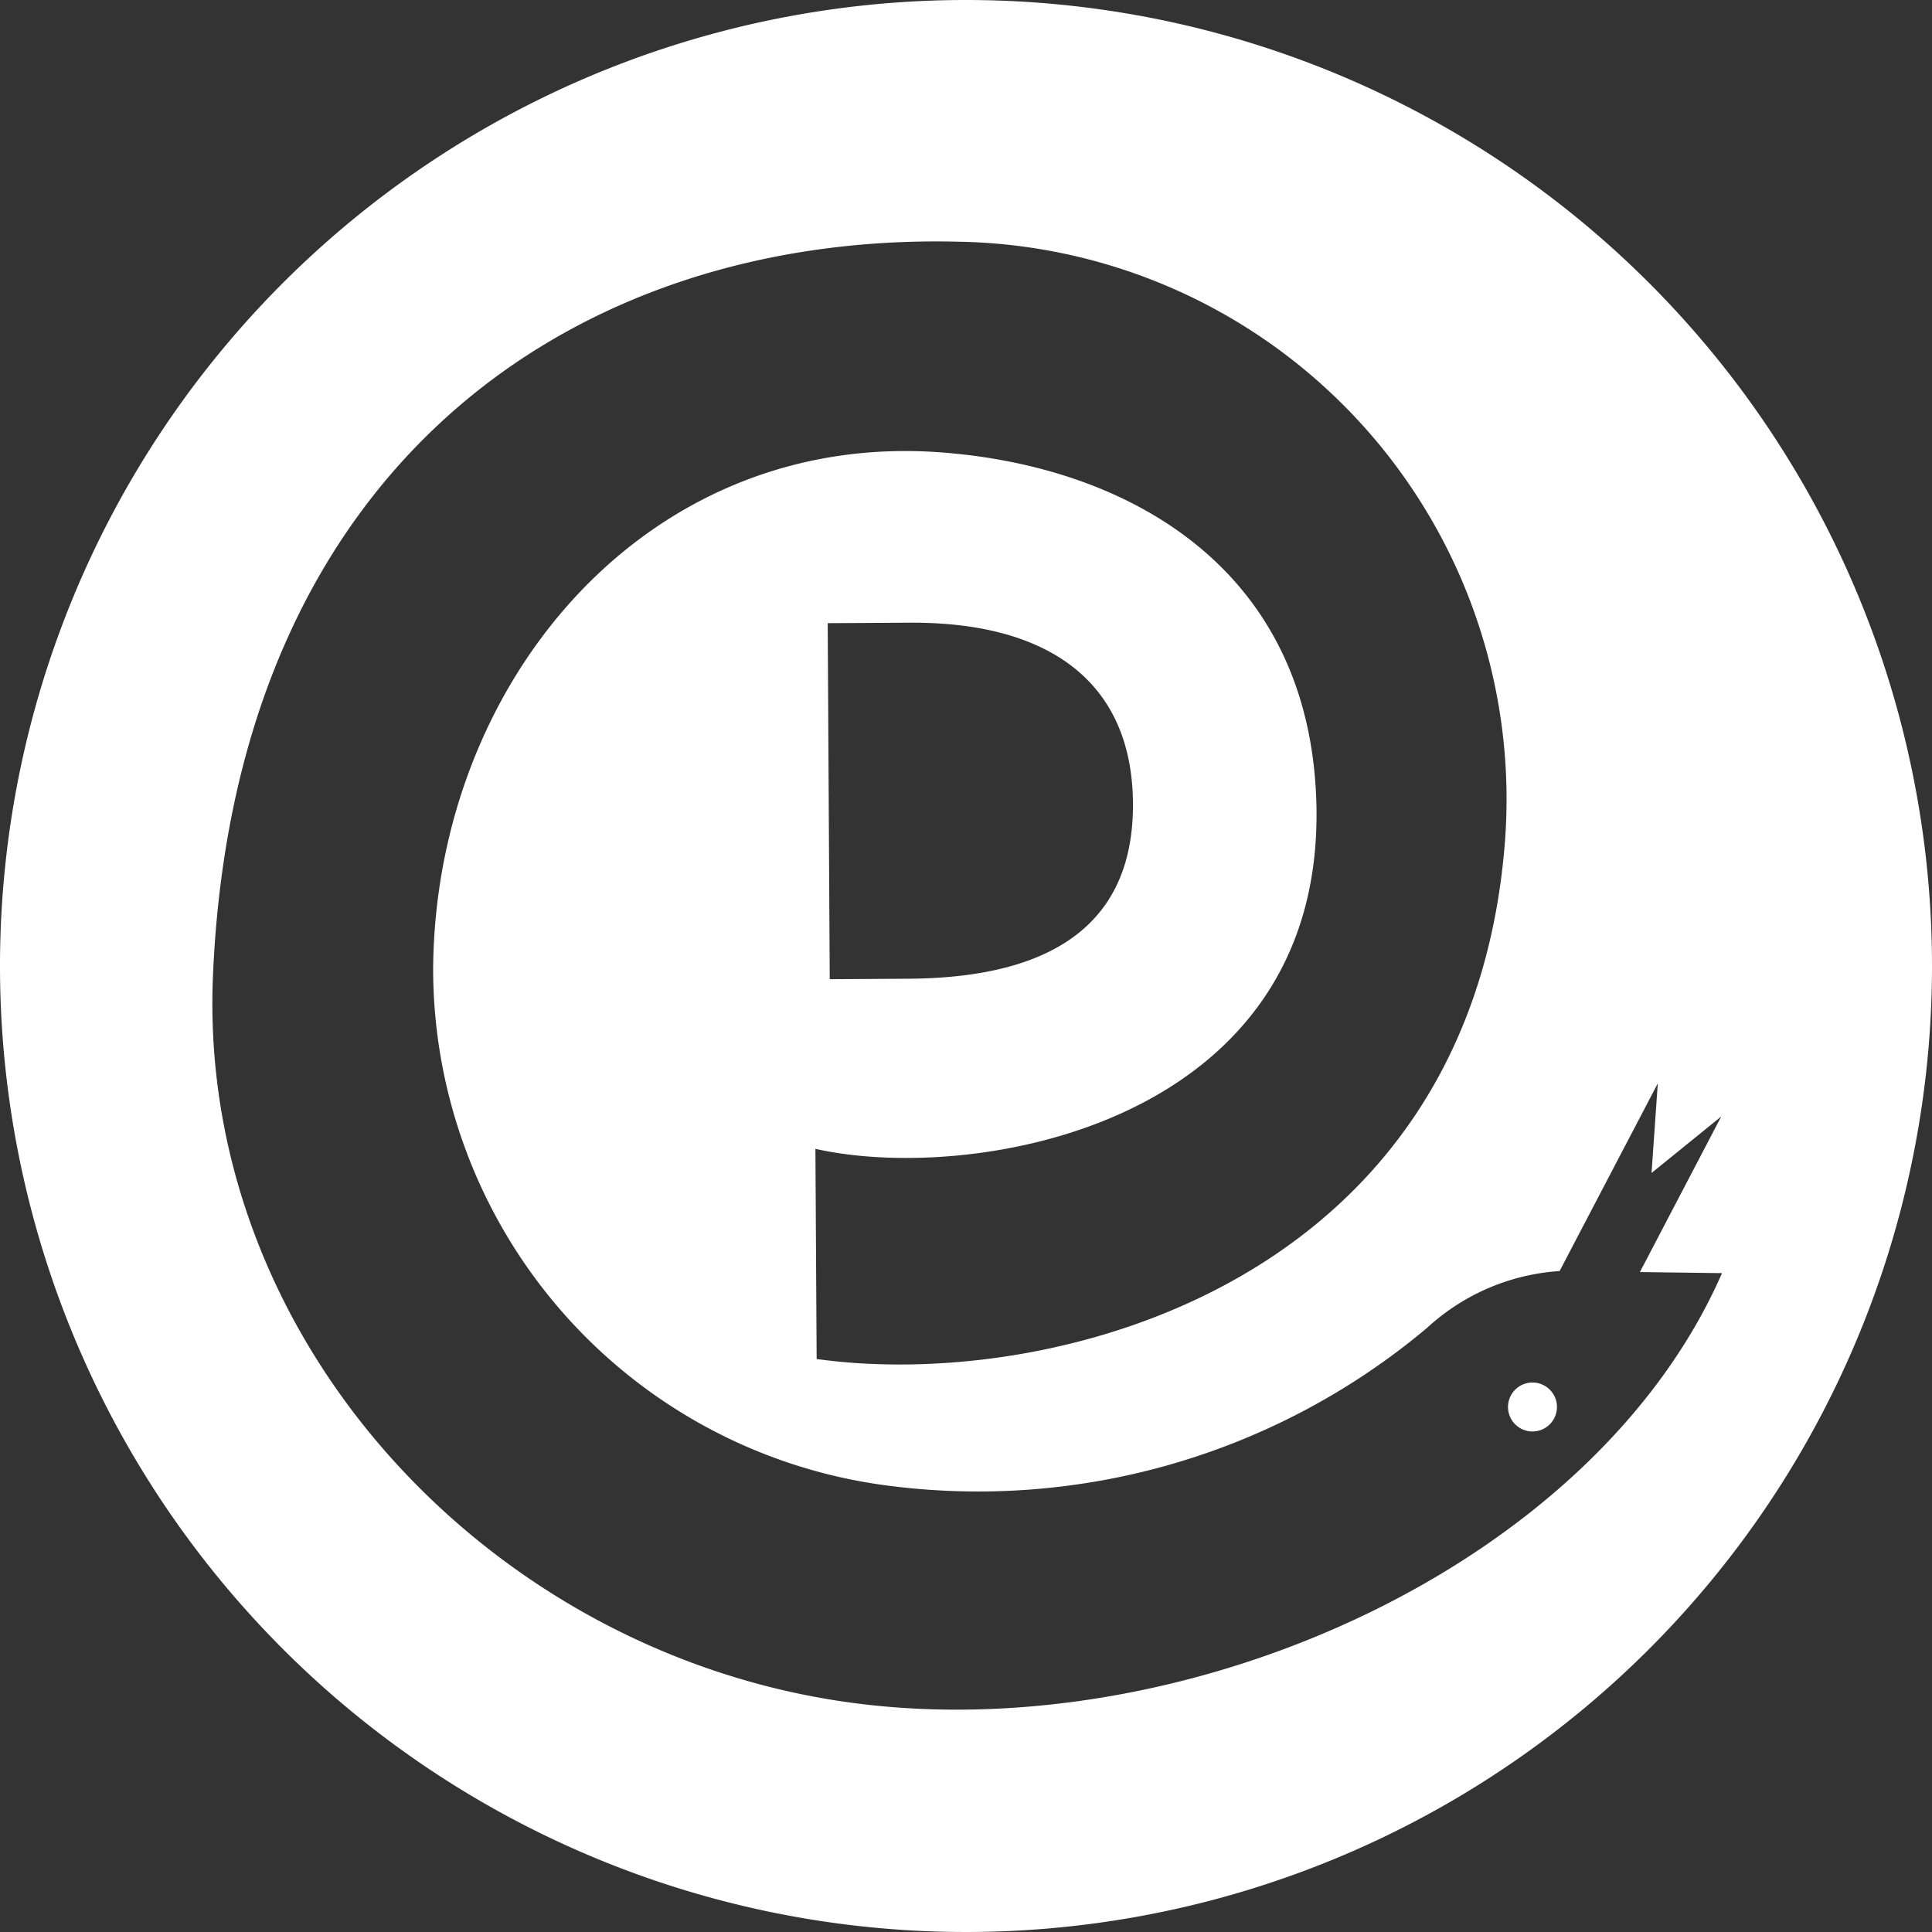 <svg id="Ebene_1" data-name="Ebene 1" xmlns="http://www.w3.org/2000/svg" viewBox="0 0 36 36">
  <rect x="0" y="0" width="36" height="36" fill="#333333" stroke="none"/>
  <g>
    <path style="fill:#FFFFFF;" d="M18,0A18,18,0,1,0,36,18,18,18,0,0,0,18,0ZM32.073,20.804l-1.516,2.899,1.53.02c-2.374,5.431-9.896,8.833-16.167,8.012-6.756-.884-12.24-6.74-11.952-13.548.406-9.589,6.835-13.863,13.904-13.683A10.389,10.389,0,0,1,28.037,15.749c-.672,8.171-8.407,10.189-12.82,9.574l-.023-3.916c2.94.664,9.514-.445,9.334-6.464-.132-4.408-3.57-6.26-7.001-6.514-5.47-.405-9.401,4.253-9.456,9.592a9.716,9.716,0,0,0,8.33,9.642,13,13,0,0,0,10.19-2.92,4.036,4.036,0,0,1,2.47-1.059l1.83-3.498-.117,1.671ZM15.423,11.612l1.526-.009c2.585-.015,4.149,1.096,4.162,3.37.012,2.025-1.227,3.247-4.186,3.264l-1.464.009Z"/>
    <path style="fill:#FFFFFF;" d="M28.593,25.763a.456.456,0,1,0,.417.491A.455.455,0,0,0,28.593,25.763Z"/>
  </g>
</svg>
